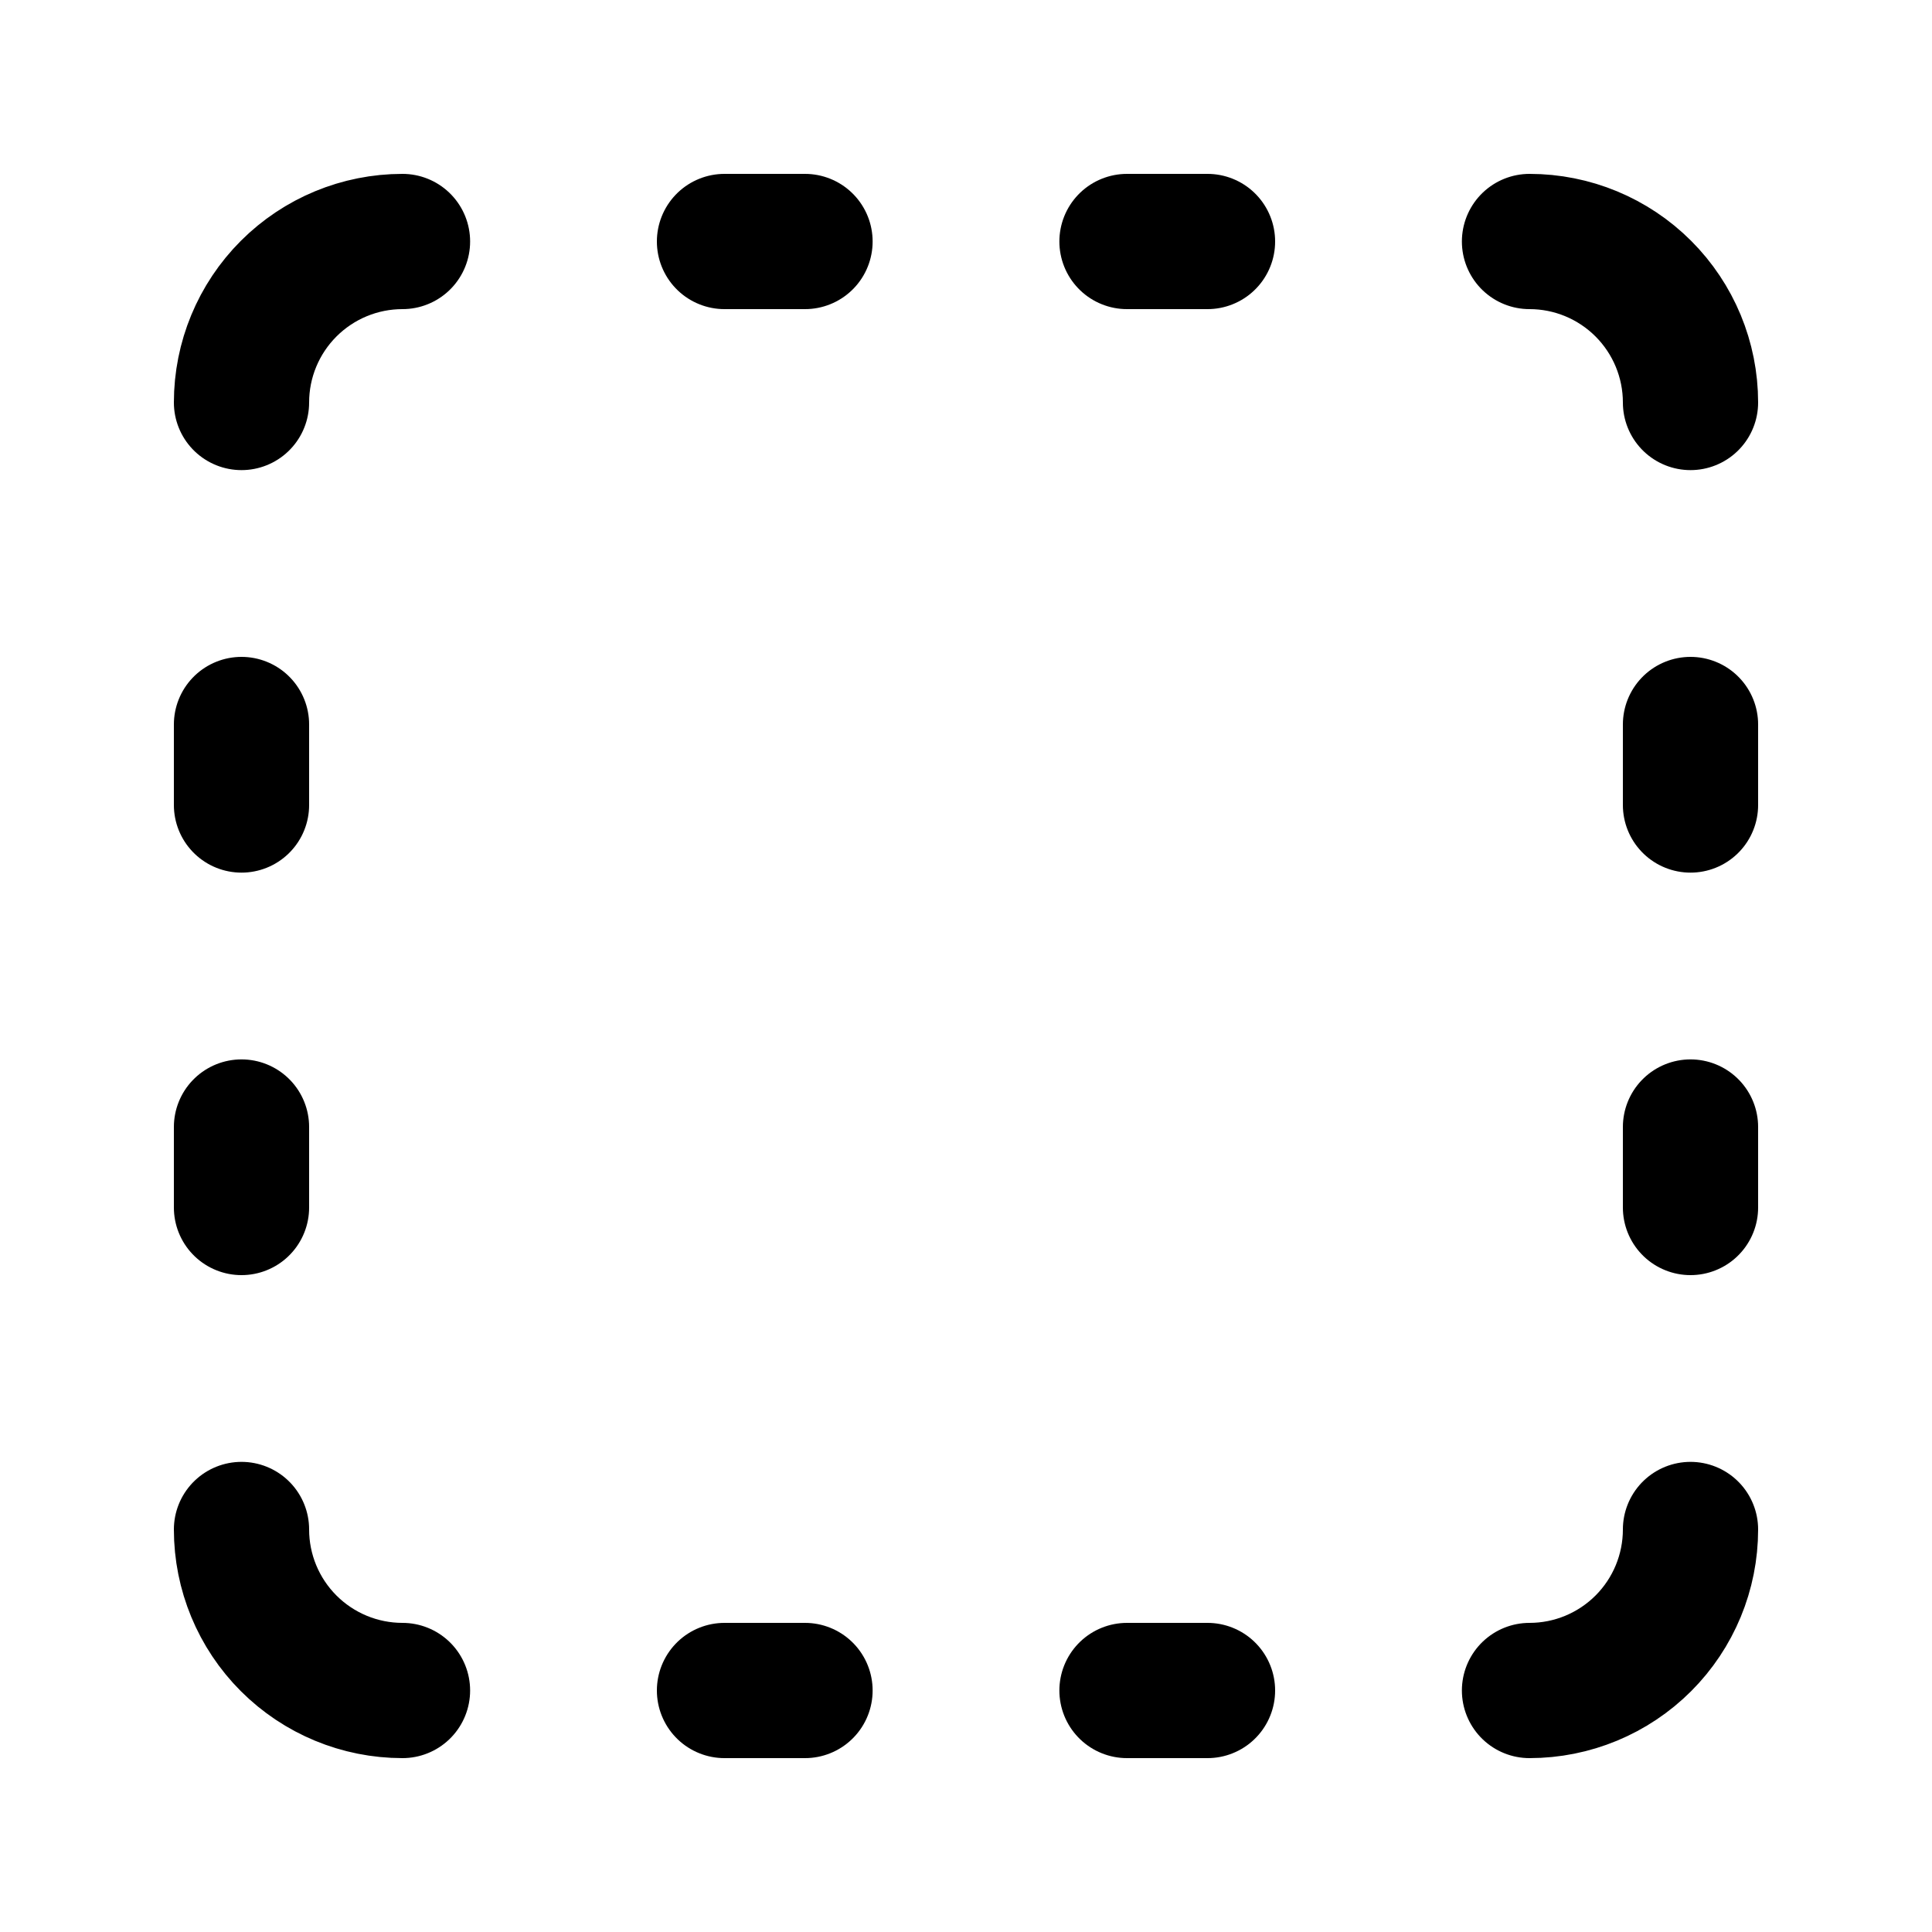 <?xml version="1.0" encoding="UTF-8"?>
<svg xmlns="http://www.w3.org/2000/svg" width="100" height="100" viewBox="0 0 100 100" fill="none">
  <path d="M20.833 12.5C18.623 12.5 16.504 13.378 14.941 14.941C13.378 16.504 12.5 18.623 12.5 20.833" stroke="black" stroke-width="7" stroke-linecap="round" stroke-linejoin="round"></path>
  <path d="M79.167 12.5C81.377 12.5 83.496 13.378 85.059 14.941C86.622 16.504 87.5 18.623 87.5 20.833" stroke="black" stroke-width="7" stroke-linecap="round" stroke-linejoin="round"></path>
  <path d="M87.5 79.166C87.5 81.376 86.622 83.496 85.059 85.059C83.496 86.622 81.377 87.5 79.167 87.5" stroke="black" stroke-width="7" stroke-linecap="round" stroke-linejoin="round"></path>
  <path d="M20.833 87.5C18.623 87.5 16.504 86.622 14.941 85.059C13.378 83.496 12.5 81.376 12.5 79.166" stroke="black" stroke-width="7" stroke-linecap="round" stroke-linejoin="round"></path>
  <path d="M37.5 12.5H41.667" stroke="black" stroke-width="7" stroke-linecap="round" stroke-linejoin="round"></path>
  <path d="M37.5 87.5H41.667" stroke="black" stroke-width="7" stroke-linecap="round" stroke-linejoin="round"></path>
  <path d="M58.333 12.5H62.5" stroke="black" stroke-width="7" stroke-linecap="round" stroke-linejoin="round"></path>
  <path d="M58.333 87.5H62.5" stroke="black" stroke-width="7" stroke-linecap="round" stroke-linejoin="round"></path>
  <path d="M12.5 37.5V41.667" stroke="black" stroke-width="7" stroke-linecap="round" stroke-linejoin="round"></path>
  <path d="M87.5 37.5V41.667" stroke="black" stroke-width="7" stroke-linecap="round" stroke-linejoin="round"></path>
  <path d="M12.5 58.334V62.5" stroke="black" stroke-width="7" stroke-linecap="round" stroke-linejoin="round"></path>
  <path d="M87.5 58.334V62.5" stroke="black" stroke-width="7" stroke-linecap="round" stroke-linejoin="round"></path>
</svg>
